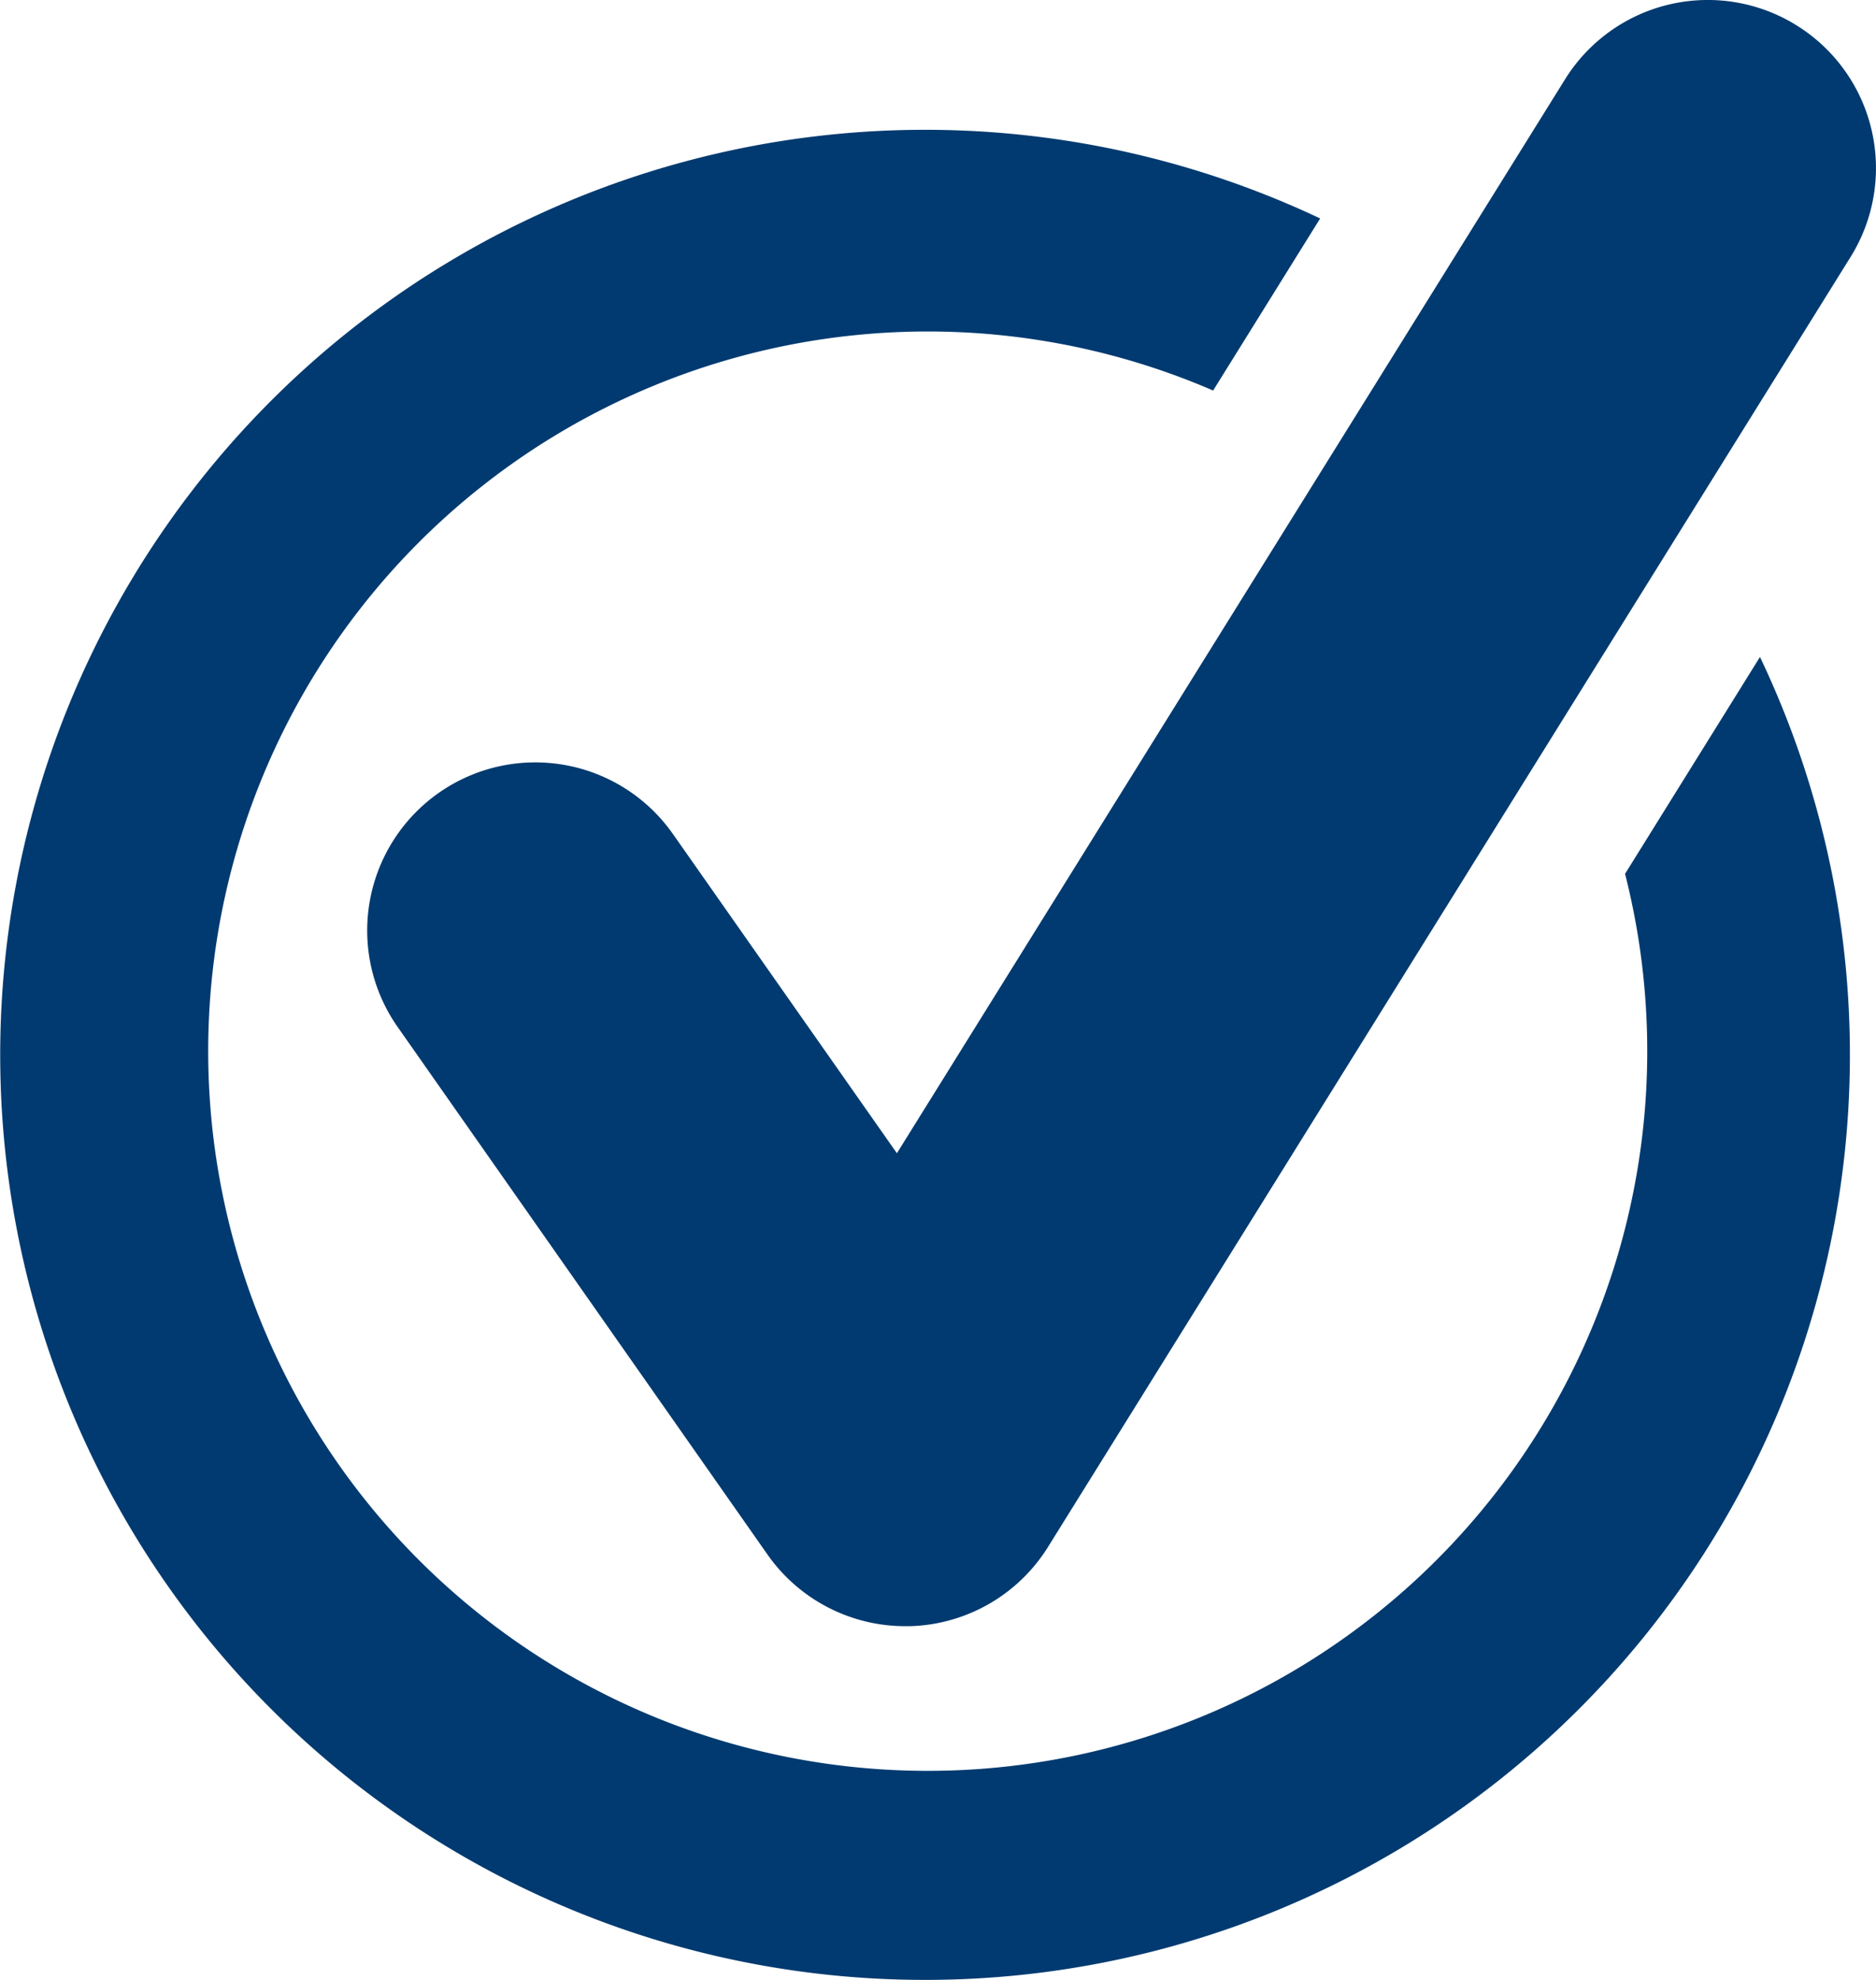 <svg xmlns="http://www.w3.org/2000/svg" viewBox="0 0 85.584 90.314">
  <g>
    <path d="M74.136,39.856A32.825,32.825,0,1,1,55.344,17.812l4.882-7.848a42.192,42.192,0,1,0,20.065,20Z" fill="#003a70"/>
    <path d="M81.965,1.159A7.67,7.67,0,0,0,71.4,3.614L40.917,52.6,30.7,38.041a7.668,7.668,0,0,0-12.618,8.716l.062.089,16.871,24.06A7.678,7.678,0,0,0,41.3,74.171h.21a7.669,7.669,0,0,0,6.3-3.613L84.423,11.722A7.664,7.664,0,0,0,81.972,1.164l-.006,0" fill="#003a70"/>
  </g>
</svg>
